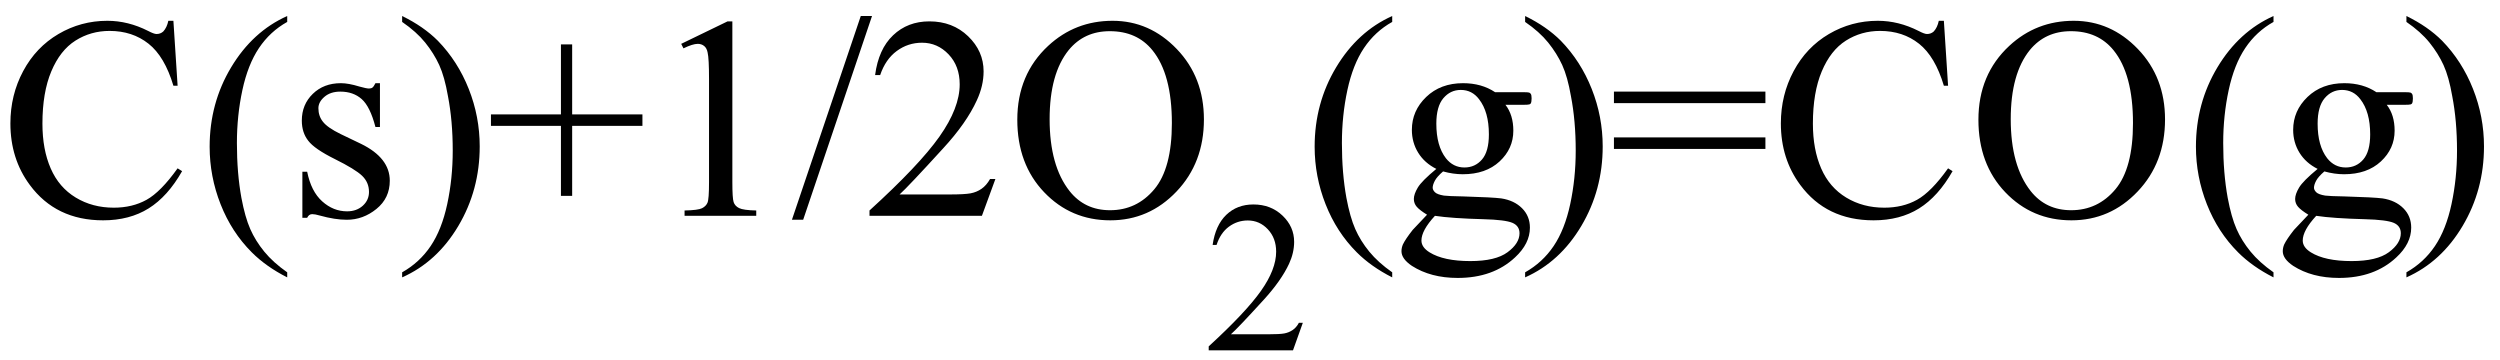 <svg xmlns="http://www.w3.org/2000/svg" xmlns:xlink="http://www.w3.org/1999/xlink" stroke-dasharray="none" shape-rendering="auto" font-family="'Dialog'" width="139" text-rendering="auto" fill-opacity="1" contentScriptType="text/ecmascript" color-interpolation="auto" color-rendering="auto" preserveAspectRatio="xMidYMid meet" font-size="12" fill="black" stroke="black" image-rendering="auto" stroke-miterlimit="10" zoomAndPan="magnify" version="1.0" stroke-linecap="square" stroke-linejoin="miter" contentStyleType="text/css" font-style="normal" height="20" stroke-width="1" stroke-dashoffset="0" font-weight="normal" stroke-opacity="1"><defs id="genericDefs"/><g><g text-rendering="optimizeLegibility" transform="translate(0,12)" color-rendering="optimizeQuality" color-interpolation="linearRGB" image-rendering="optimizeQuality"><path d="M9.641 -10.844 L9.875 -7.234 L9.641 -7.234 Q9.156 -8.859 8.258 -9.57 Q7.359 -10.281 6.094 -10.281 Q5.047 -10.281 4.195 -9.742 Q3.344 -9.203 2.852 -8.031 Q2.359 -6.859 2.359 -5.125 Q2.359 -3.688 2.82 -2.633 Q3.281 -1.578 4.211 -1.016 Q5.141 -0.453 6.328 -0.453 Q7.359 -0.453 8.148 -0.891 Q8.938 -1.328 9.875 -2.641 L10.125 -2.484 Q9.328 -1.078 8.266 -0.414 Q7.203 0.25 5.734 0.25 Q3.109 0.25 1.656 -1.719 Q0.578 -3.172 0.578 -5.141 Q0.578 -6.719 1.289 -8.047 Q2 -9.375 3.25 -10.109 Q4.5 -10.844 5.969 -10.844 Q7.125 -10.844 8.234 -10.281 Q8.562 -10.109 8.703 -10.109 Q8.922 -10.109 9.078 -10.25 Q9.281 -10.469 9.359 -10.844 L9.641 -10.844 ZM15.969 3.141 L15.969 3.422 Q14.797 2.828 14 2.031 Q12.875 0.906 12.266 -0.641 Q11.656 -2.188 11.656 -3.844 Q11.656 -6.266 12.852 -8.258 Q14.047 -10.25 15.969 -11.109 L15.969 -10.781 Q15.016 -10.25 14.398 -9.328 Q13.781 -8.406 13.477 -6.992 Q13.172 -5.578 13.172 -4.047 Q13.172 -2.375 13.422 -1 Q13.625 0.078 13.914 0.734 Q14.203 1.391 14.695 1.992 Q15.188 2.594 15.969 3.141 ZM21.125 -7.375 L21.125 -4.938 L20.875 -4.938 Q20.578 -6.078 20.109 -6.492 Q19.641 -6.906 18.922 -6.906 Q18.375 -6.906 18.039 -6.617 Q17.703 -6.328 17.703 -5.984 Q17.703 -5.547 17.953 -5.234 Q18.203 -4.906 18.938 -4.547 L20.078 -4 Q21.672 -3.219 21.672 -1.953 Q21.672 -0.984 20.93 -0.383 Q20.188 0.219 19.281 0.219 Q18.625 0.219 17.781 -0.016 Q17.516 -0.094 17.359 -0.094 Q17.172 -0.094 17.078 0.109 L16.812 0.109 L16.812 -2.453 L17.078 -2.453 Q17.297 -1.359 17.914 -0.805 Q18.531 -0.25 19.297 -0.25 Q19.828 -0.25 20.172 -0.562 Q20.516 -0.875 20.516 -1.328 Q20.516 -1.859 20.133 -2.227 Q19.75 -2.594 18.617 -3.156 Q17.484 -3.719 17.141 -4.172 Q16.781 -4.625 16.781 -5.297 Q16.781 -6.188 17.391 -6.781 Q18 -7.375 18.953 -7.375 Q19.375 -7.375 19.984 -7.188 Q20.375 -7.078 20.516 -7.078 Q20.641 -7.078 20.711 -7.133 Q20.781 -7.188 20.875 -7.375 L21.125 -7.375 ZM22.359 -10.781 L22.359 -11.109 Q23.547 -10.531 24.344 -9.734 Q25.453 -8.594 26.062 -7.055 Q26.672 -5.516 26.672 -3.859 Q26.672 -1.438 25.484 0.562 Q24.297 2.562 22.359 3.422 L22.359 3.141 Q23.328 2.594 23.945 1.68 Q24.562 0.766 24.867 -0.656 Q25.172 -2.078 25.172 -3.625 Q25.172 -5.281 24.906 -6.656 Q24.719 -7.734 24.422 -8.383 Q24.125 -9.031 23.641 -9.633 Q23.156 -10.234 22.359 -10.781 ZM31.188 -1.109 L31.188 -5 L27.297 -5 L27.297 -5.641 L31.188 -5.641 L31.188 -9.531 L31.812 -9.531 L31.812 -5.641 L35.719 -5.641 L35.719 -5 L31.812 -5 L31.812 -1.109 L31.188 -1.109 ZM37.875 -9.562 L40.453 -10.812 L40.719 -10.812 L40.719 -1.875 Q40.719 -0.984 40.789 -0.766 Q40.859 -0.547 41.094 -0.43 Q41.328 -0.312 42.047 -0.297 L42.047 0 L38.062 0 L38.062 -0.297 Q38.812 -0.312 39.031 -0.422 Q39.25 -0.531 39.336 -0.727 Q39.422 -0.922 39.422 -1.875 L39.422 -7.594 Q39.422 -8.75 39.344 -9.078 Q39.297 -9.328 39.148 -9.445 Q39 -9.562 38.797 -9.562 Q38.516 -9.562 38 -9.312 L37.875 -9.562 ZM48.484 -11.109 L44.656 0.219 L44.031 0.219 L47.859 -11.109 L48.484 -11.109 ZM55.344 -2.047 L54.594 0 L48.344 0 L48.344 -0.297 Q51.109 -2.812 52.234 -4.406 Q53.359 -6 53.359 -7.312 Q53.359 -8.328 52.742 -8.977 Q52.125 -9.625 51.266 -9.625 Q50.484 -9.625 49.859 -9.164 Q49.234 -8.703 48.938 -7.828 L48.656 -7.828 Q48.844 -9.266 49.656 -10.039 Q50.469 -10.812 51.672 -10.812 Q52.969 -10.812 53.828 -9.984 Q54.688 -9.156 54.688 -8.031 Q54.688 -7.234 54.312 -6.422 Q53.734 -5.156 52.438 -3.75 Q50.5 -1.625 50.016 -1.188 L52.781 -1.188 Q53.625 -1.188 53.961 -1.25 Q54.297 -1.312 54.57 -1.5 Q54.844 -1.688 55.047 -2.047 L55.344 -2.047 ZM61.859 -10.844 Q63.922 -10.844 65.43 -9.273 Q66.938 -7.703 66.938 -5.359 Q66.938 -2.953 65.414 -1.352 Q63.891 0.25 61.734 0.25 Q59.547 0.25 58.055 -1.312 Q56.562 -2.875 56.562 -5.344 Q56.562 -7.859 58.281 -9.453 Q59.781 -10.844 61.859 -10.844 ZM61.703 -10.266 Q60.281 -10.266 59.422 -9.219 Q58.359 -7.906 58.359 -5.375 Q58.359 -2.781 59.469 -1.375 Q60.312 -0.312 61.719 -0.312 Q63.203 -0.312 64.18 -1.477 Q65.156 -2.641 65.156 -5.156 Q65.156 -7.875 64.078 -9.203 Q63.219 -10.266 61.703 -10.266 Z" stroke="none"/></g><g text-rendering="optimizeLegibility" transform="translate(66.938,19.477)" color-rendering="optimizeQuality" color-interpolation="linearRGB" image-rendering="optimizeQuality"><path d="M5.5 -1.531 L4.953 0 L0.266 0 L0.266 -0.219 Q2.328 -2.109 3.172 -3.305 Q4.016 -4.5 4.016 -5.484 Q4.016 -6.234 3.555 -6.727 Q3.094 -7.219 2.438 -7.219 Q1.859 -7.219 1.391 -6.875 Q0.922 -6.531 0.703 -5.859 L0.484 -5.859 Q0.641 -6.953 1.242 -7.531 Q1.844 -8.109 2.75 -8.109 Q3.719 -8.109 4.367 -7.492 Q5.016 -6.875 5.016 -6.031 Q5.016 -5.422 4.734 -4.812 Q4.297 -3.875 3.328 -2.812 Q1.875 -1.219 1.5 -0.891 L3.578 -0.891 Q4.219 -0.891 4.469 -0.938 Q4.719 -0.984 4.93 -1.125 Q5.141 -1.266 5.281 -1.531 L5.5 -1.531 Z" stroke="none"/></g><g text-rendering="optimizeLegibility" transform="translate(72.438,12)" color-rendering="optimizeQuality" color-interpolation="linearRGB" image-rendering="optimizeQuality"><path d="M4.969 3.141 L4.969 3.422 Q3.797 2.828 3 2.031 Q1.875 0.906 1.266 -0.641 Q0.656 -2.188 0.656 -3.844 Q0.656 -6.266 1.852 -8.258 Q3.047 -10.25 4.969 -11.109 L4.969 -10.781 Q4.016 -10.25 3.398 -9.328 Q2.781 -8.406 2.477 -6.992 Q2.172 -5.578 2.172 -4.047 Q2.172 -2.375 2.422 -1 Q2.625 0.078 2.914 0.734 Q3.203 1.391 3.695 1.992 Q4.188 2.594 4.969 3.141 ZM7.422 -2.609 Q6.766 -2.938 6.414 -3.508 Q6.062 -4.078 6.062 -4.781 Q6.062 -5.844 6.859 -6.609 Q7.656 -7.375 8.906 -7.375 Q9.938 -7.375 10.688 -6.875 L12.203 -6.875 Q12.531 -6.875 12.586 -6.852 Q12.641 -6.828 12.672 -6.781 Q12.719 -6.719 12.719 -6.531 Q12.719 -6.328 12.672 -6.25 Q12.656 -6.219 12.594 -6.195 Q12.531 -6.172 12.203 -6.172 L11.266 -6.172 Q11.703 -5.609 11.703 -4.734 Q11.703 -3.734 10.938 -3.023 Q10.172 -2.312 8.891 -2.312 Q8.359 -2.312 7.797 -2.469 Q7.453 -2.172 7.336 -1.945 Q7.219 -1.719 7.219 -1.562 Q7.219 -1.438 7.344 -1.312 Q7.469 -1.188 7.844 -1.125 Q8.062 -1.094 8.938 -1.078 Q10.547 -1.031 11.031 -0.969 Q11.75 -0.859 12.188 -0.422 Q12.625 0.016 12.625 0.656 Q12.625 1.547 11.797 2.312 Q10.578 3.453 8.609 3.453 Q7.109 3.453 6.062 2.781 Q5.484 2.391 5.484 1.969 Q5.484 1.781 5.562 1.594 Q5.703 1.297 6.109 0.781 Q6.172 0.719 6.906 -0.062 Q6.5 -0.312 6.336 -0.5 Q6.172 -0.688 6.172 -0.938 Q6.172 -1.203 6.391 -1.57 Q6.609 -1.938 7.422 -2.609 ZM8.781 -7 Q8.203 -7 7.812 -6.539 Q7.422 -6.078 7.422 -5.125 Q7.422 -3.891 7.953 -3.203 Q8.359 -2.688 8.984 -2.688 Q9.578 -2.688 9.961 -3.133 Q10.344 -3.578 10.344 -4.531 Q10.344 -5.781 9.797 -6.484 Q9.406 -7 8.781 -7 ZM7.344 0 Q6.969 0.406 6.781 0.75 Q6.594 1.094 6.594 1.375 Q6.594 1.75 7.047 2.031 Q7.828 2.516 9.312 2.516 Q10.719 2.516 11.383 2.023 Q12.047 1.531 12.047 0.969 Q12.047 0.562 11.656 0.391 Q11.25 0.219 10.047 0.188 Q8.281 0.141 7.344 0 ZM12.359 -10.781 L12.359 -11.109 Q13.547 -10.531 14.344 -9.734 Q15.453 -8.594 16.062 -7.055 Q16.672 -5.516 16.672 -3.859 Q16.672 -1.438 15.484 0.562 Q14.297 2.562 12.359 3.422 L12.359 3.141 Q13.328 2.594 13.945 1.68 Q14.562 0.766 14.867 -0.656 Q15.172 -2.078 15.172 -3.625 Q15.172 -5.281 14.906 -6.656 Q14.719 -7.734 14.422 -8.383 Q14.125 -9.031 13.641 -9.633 Q13.156 -10.234 12.359 -10.781 ZM17.297 -6.906 L25.719 -6.906 L25.719 -6.266 L17.297 -6.266 L17.297 -6.906 ZM17.297 -4.359 L25.719 -4.359 L25.719 -3.719 L17.297 -3.719 L17.297 -4.359 ZM35.641 -10.844 L35.875 -7.234 L35.641 -7.234 Q35.156 -8.859 34.258 -9.57 Q33.359 -10.281 32.094 -10.281 Q31.047 -10.281 30.195 -9.742 Q29.344 -9.203 28.852 -8.031 Q28.359 -6.859 28.359 -5.125 Q28.359 -3.688 28.82 -2.633 Q29.281 -1.578 30.211 -1.016 Q31.141 -0.453 32.328 -0.453 Q33.359 -0.453 34.148 -0.891 Q34.938 -1.328 35.875 -2.641 L36.125 -2.484 Q35.328 -1.078 34.266 -0.414 Q33.203 0.25 31.734 0.25 Q29.109 0.25 27.656 -1.719 Q26.578 -3.172 26.578 -5.141 Q26.578 -6.719 27.289 -8.047 Q28 -9.375 29.25 -10.109 Q30.5 -10.844 31.969 -10.844 Q33.125 -10.844 34.234 -10.281 Q34.562 -10.109 34.703 -10.109 Q34.922 -10.109 35.078 -10.25 Q35.281 -10.469 35.359 -10.844 L35.641 -10.844 ZM42.859 -10.844 Q44.922 -10.844 46.43 -9.273 Q47.938 -7.703 47.938 -5.359 Q47.938 -2.953 46.414 -1.352 Q44.891 0.25 42.734 0.25 Q40.547 0.25 39.055 -1.312 Q37.562 -2.875 37.562 -5.344 Q37.562 -7.859 39.281 -9.453 Q40.781 -10.844 42.859 -10.844 ZM42.703 -10.266 Q41.281 -10.266 40.422 -9.219 Q39.359 -7.906 39.359 -5.375 Q39.359 -2.781 40.469 -1.375 Q41.312 -0.312 42.719 -0.312 Q44.203 -0.312 45.18 -1.477 Q46.156 -2.641 46.156 -5.156 Q46.156 -7.875 45.078 -9.203 Q44.219 -10.266 42.703 -10.266 ZM53.969 3.141 L53.969 3.422 Q52.797 2.828 52 2.031 Q50.875 0.906 50.266 -0.641 Q49.656 -2.188 49.656 -3.844 Q49.656 -6.266 50.852 -8.258 Q52.047 -10.25 53.969 -11.109 L53.969 -10.781 Q53.016 -10.25 52.398 -9.328 Q51.781 -8.406 51.477 -6.992 Q51.172 -5.578 51.172 -4.047 Q51.172 -2.375 51.422 -1 Q51.625 0.078 51.914 0.734 Q52.203 1.391 52.695 1.992 Q53.188 2.594 53.969 3.141 ZM56.422 -2.609 Q55.766 -2.938 55.414 -3.508 Q55.062 -4.078 55.062 -4.781 Q55.062 -5.844 55.859 -6.609 Q56.656 -7.375 57.906 -7.375 Q58.938 -7.375 59.688 -6.875 L61.203 -6.875 Q61.531 -6.875 61.586 -6.852 Q61.641 -6.828 61.672 -6.781 Q61.719 -6.719 61.719 -6.531 Q61.719 -6.328 61.672 -6.25 Q61.656 -6.219 61.594 -6.195 Q61.531 -6.172 61.203 -6.172 L60.266 -6.172 Q60.703 -5.609 60.703 -4.734 Q60.703 -3.734 59.938 -3.023 Q59.172 -2.312 57.891 -2.312 Q57.359 -2.312 56.797 -2.469 Q56.453 -2.172 56.336 -1.945 Q56.219 -1.719 56.219 -1.562 Q56.219 -1.438 56.344 -1.312 Q56.469 -1.188 56.844 -1.125 Q57.062 -1.094 57.938 -1.078 Q59.547 -1.031 60.031 -0.969 Q60.75 -0.859 61.188 -0.422 Q61.625 0.016 61.625 0.656 Q61.625 1.547 60.797 2.312 Q59.578 3.453 57.609 3.453 Q56.109 3.453 55.062 2.781 Q54.484 2.391 54.484 1.969 Q54.484 1.781 54.562 1.594 Q54.703 1.297 55.109 0.781 Q55.172 0.719 55.906 -0.062 Q55.5 -0.312 55.336 -0.5 Q55.172 -0.688 55.172 -0.938 Q55.172 -1.203 55.391 -1.57 Q55.609 -1.938 56.422 -2.609 ZM57.781 -7 Q57.203 -7 56.812 -6.539 Q56.422 -6.078 56.422 -5.125 Q56.422 -3.891 56.953 -3.203 Q57.359 -2.688 57.984 -2.688 Q58.578 -2.688 58.961 -3.133 Q59.344 -3.578 59.344 -4.531 Q59.344 -5.781 58.797 -6.484 Q58.406 -7 57.781 -7 ZM56.344 0 Q55.969 0.406 55.781 0.75 Q55.594 1.094 55.594 1.375 Q55.594 1.75 56.047 2.031 Q56.828 2.516 58.312 2.516 Q59.719 2.516 60.383 2.023 Q61.047 1.531 61.047 0.969 Q61.047 0.562 60.656 0.391 Q60.25 0.219 59.047 0.188 Q57.281 0.141 56.344 0 ZM61.359 -10.781 L61.359 -11.109 Q62.547 -10.531 63.344 -9.734 Q64.453 -8.594 65.062 -7.055 Q65.672 -5.516 65.672 -3.859 Q65.672 -1.438 64.484 0.562 Q63.297 2.562 61.359 3.422 L61.359 3.141 Q62.328 2.594 62.945 1.68 Q63.562 0.766 63.867 -0.656 Q64.172 -2.078 64.172 -3.625 Q64.172 -5.281 63.906 -6.656 Q63.719 -7.734 63.422 -8.383 Q63.125 -9.031 62.641 -9.633 Q62.156 -10.234 61.359 -10.781 Z" stroke="none"/></g></g></svg>